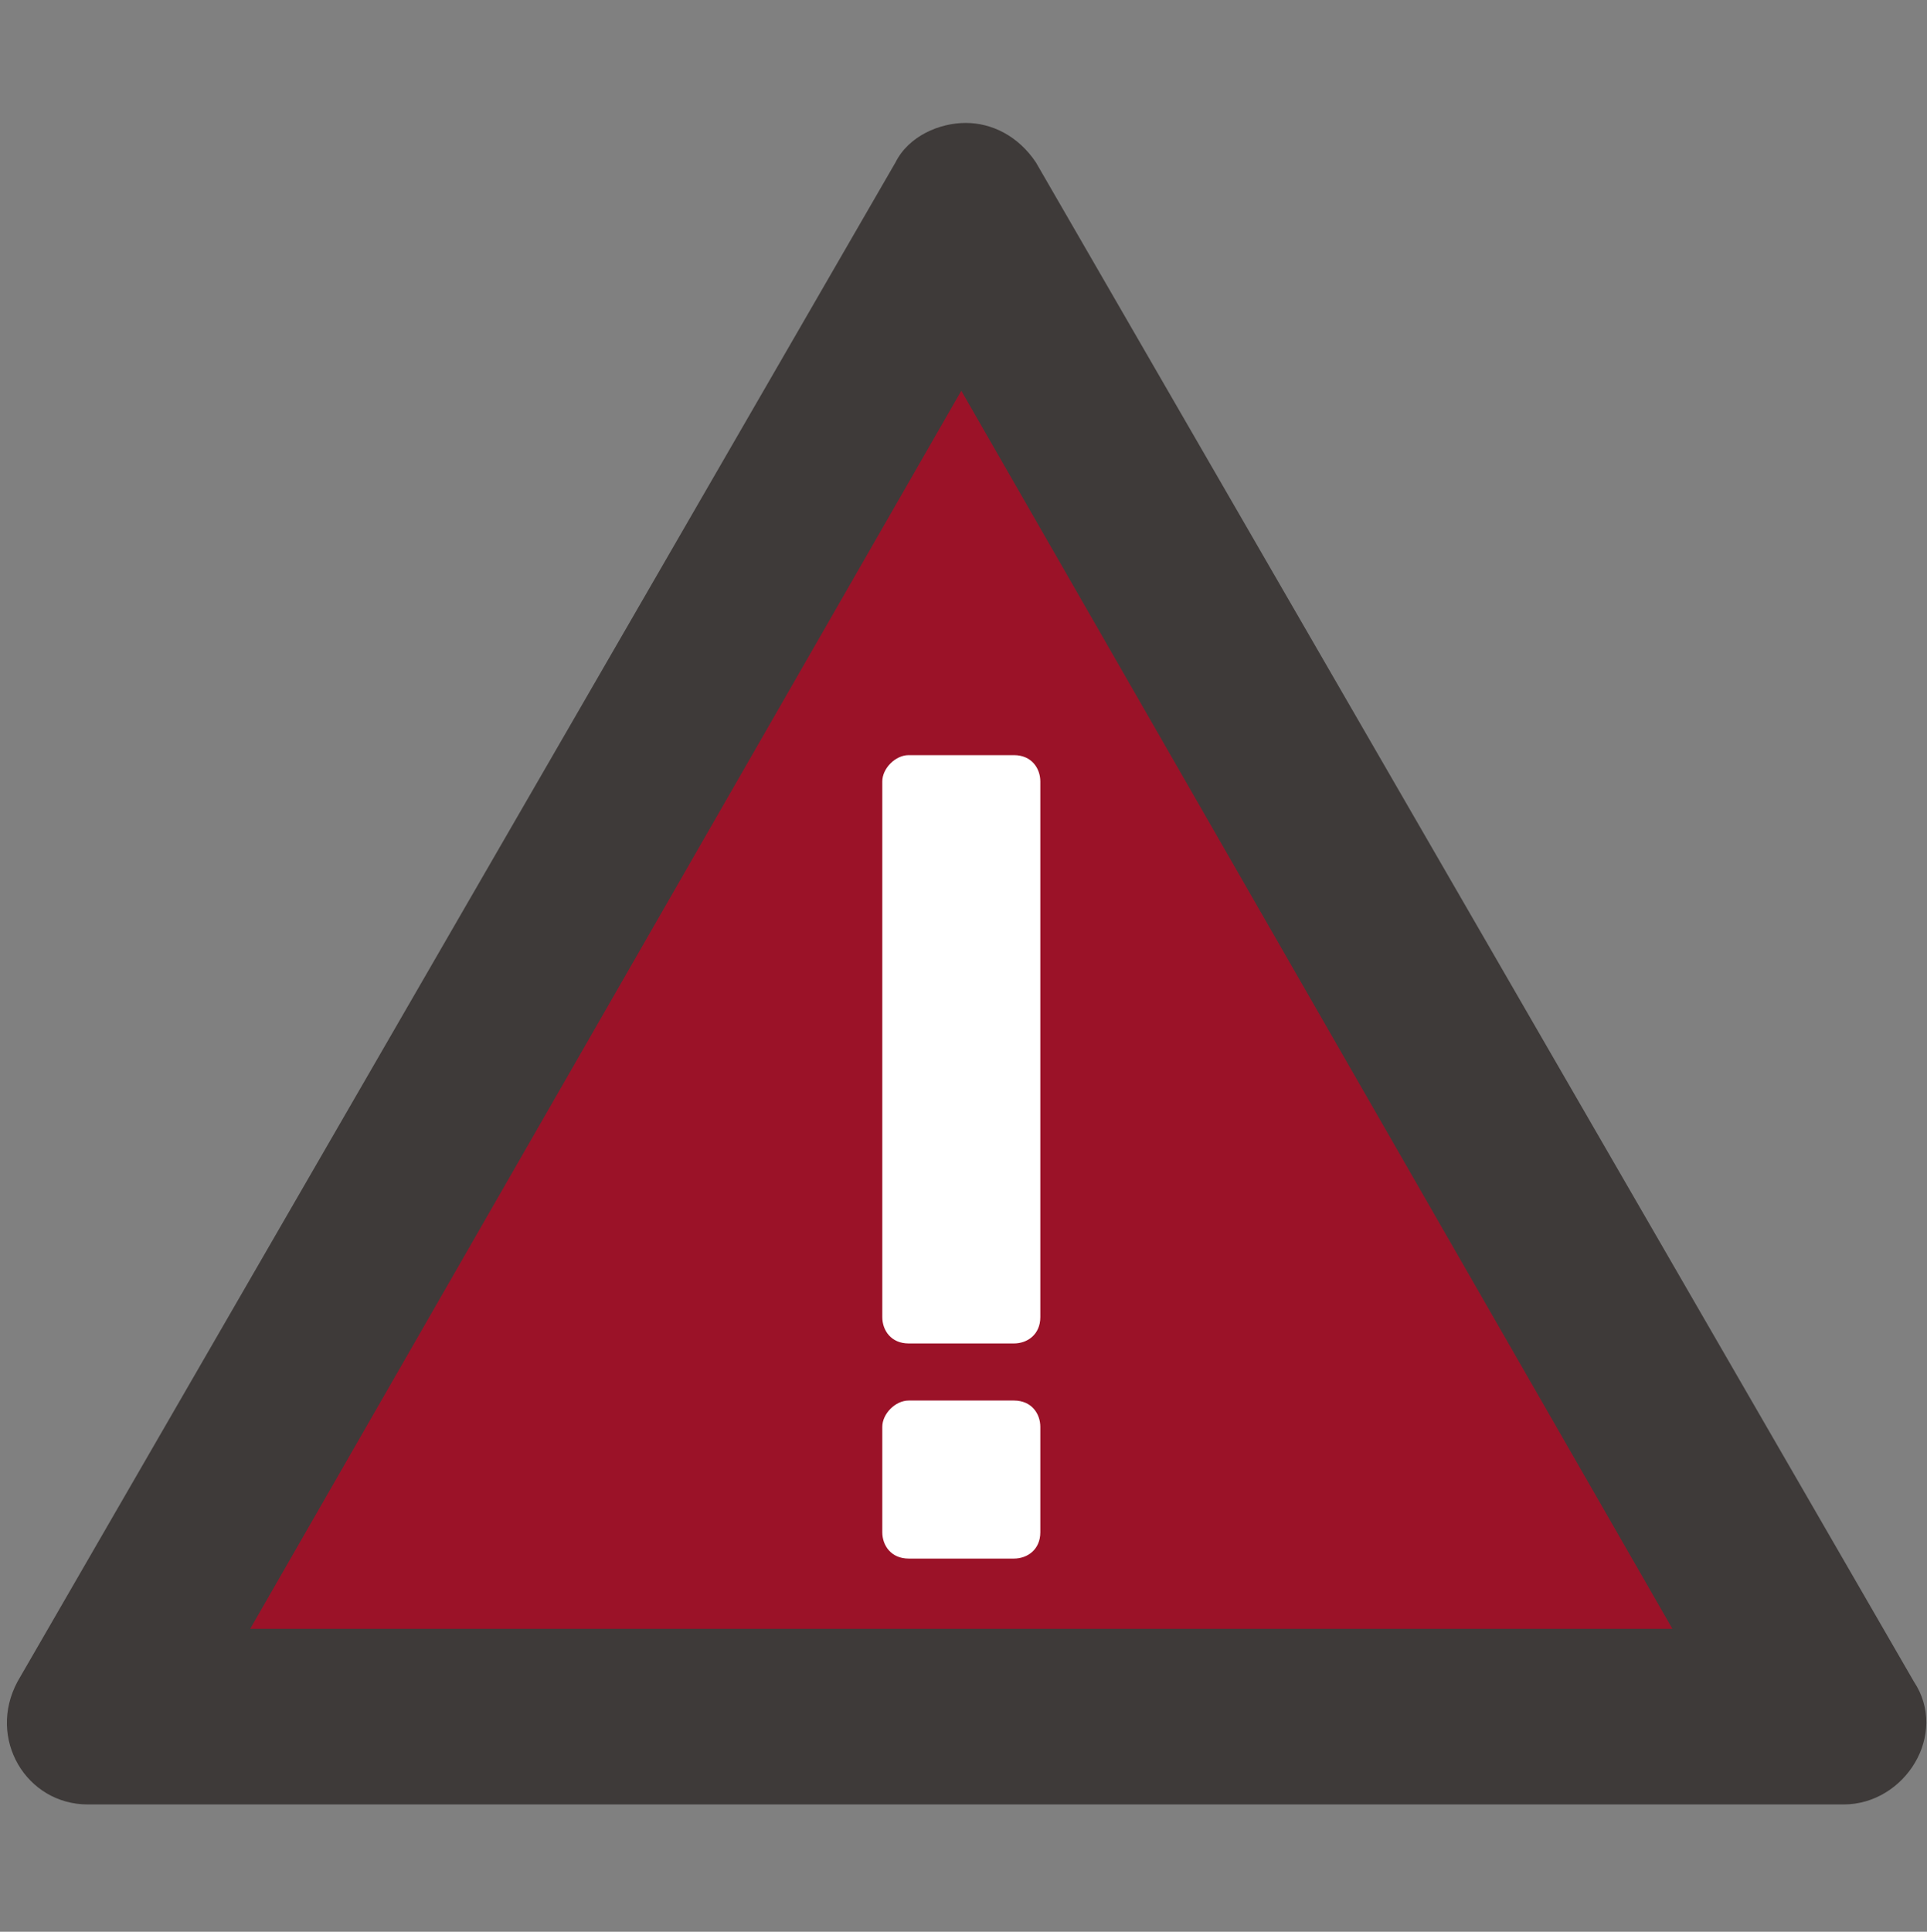 <?xml version="1.0" encoding="utf-8"?>
<!-- Generator: Adobe Illustrator 25.3.1, SVG Export Plug-In . SVG Version: 6.00 Build 0)  -->
<svg version="1.1" xmlns="http://www.w3.org/2000/svg" xmlns:xlink="http://www.w3.org/1999/xlink" x="0px" y="0px"
	 viewBox="0 0 43.9 44" style="enable-background:new 0 0 43.9 44;" xml:space="preserve">
<rect x="0" y="0" width="43.9" height="44" fill="#808080" stroke="none"/>
<style type="text/css">
	.st0{fill:#9B1228;}
	.st1{fill:#3E3A39;}
	.st2{fill:#FFFFFF;}
	.st3{display:none;}
	.st4{display:inline;fill-rule:evenodd;clip-rule:evenodd;fill:#3E3A39;}
	.st5{display:inline;fill-rule:evenodd;clip-rule:evenodd;fill:#9B1228;}
</style>
<g id="Layer_1">
	<g>
		<polygon class="st0" points="2.2,39.2 22,4.9 41.7,39.2 		"/>
		<path class="st1" d="M21.9,8.9l8.1,14.1l8.1,14.1H22H5.7l8.1-14.1L21.9,8.9 M22,2.8c-0.6,0-1.3,0.3-1.6,0.9l-10,17.3l-10,17.3
			c-0.7,1.3,0.2,2.8,1.6,2.8h20h20c1.4,0,2.4-1.6,1.6-2.8l-10-17.3l-10-17.3C23.2,3.1,22.6,2.8,22,2.8L22,2.8z"/>
	</g>
	<g>
		<path class="st2" d="M20.7,31.9h2.4c0.4,0,0.6,0.3,0.6,0.6v2.4c0,0.4-0.3,0.6-0.6,0.6h-2.4c-0.4,0-0.6-0.3-0.6-0.6v-2.4
			C20.1,32.2,20.4,31.9,20.7,31.9z"/>
		<path class="st2" d="M20.7,17.2h2.4c0.4,0,0.6,0.3,0.6,0.6V30c0,0.4-0.3,0.6-0.6,0.6h-2.4c-0.4,0-0.6-0.3-0.6-0.6V17.8
			C20.1,17.5,20.4,17.2,20.7,17.2z"/>
	</g>
</g>
<g id="Layer_2" class="st3">
	<path class="st4" d="M43.9,20.1C42.9,8.8,33.4,0,22,0h-0.1C10.5,0,1,8.7,0,20.1h0.1C0,20.7,0,21.3,0,22c0,7.3,3.6,14.1,9.6,18.1
		l0,0c3.6,2.5,7.9,3.8,12.3,3.9H22c4.4,0,8.7-1.3,12.3-3.8l0,0c6-4.1,9.6-10.9,9.6-18.2C43.9,21.4,43.9,20.7,43.9,20.1L43.9,20.1z"
		/>
	<path class="st5" d="M39.8,20.5C39,11.2,31.3,4.1,22,4.1h-0.1c-9.3,0-17,7.1-17.8,16.3h0.1c0,0.5-0.1,1-0.1,1.5
		c0,5.9,2.9,11.4,7.8,14.7l0,0c2.9,2,6.4,3.1,10,3.1H22c3.6,0,7-1.1,10-3.1l0,0c4.9-3.3,7.8-8.9,7.8-14.8
		C39.8,21.5,39.8,21,39.8,20.5L39.8,20.5z"/>
</g>
</svg>
